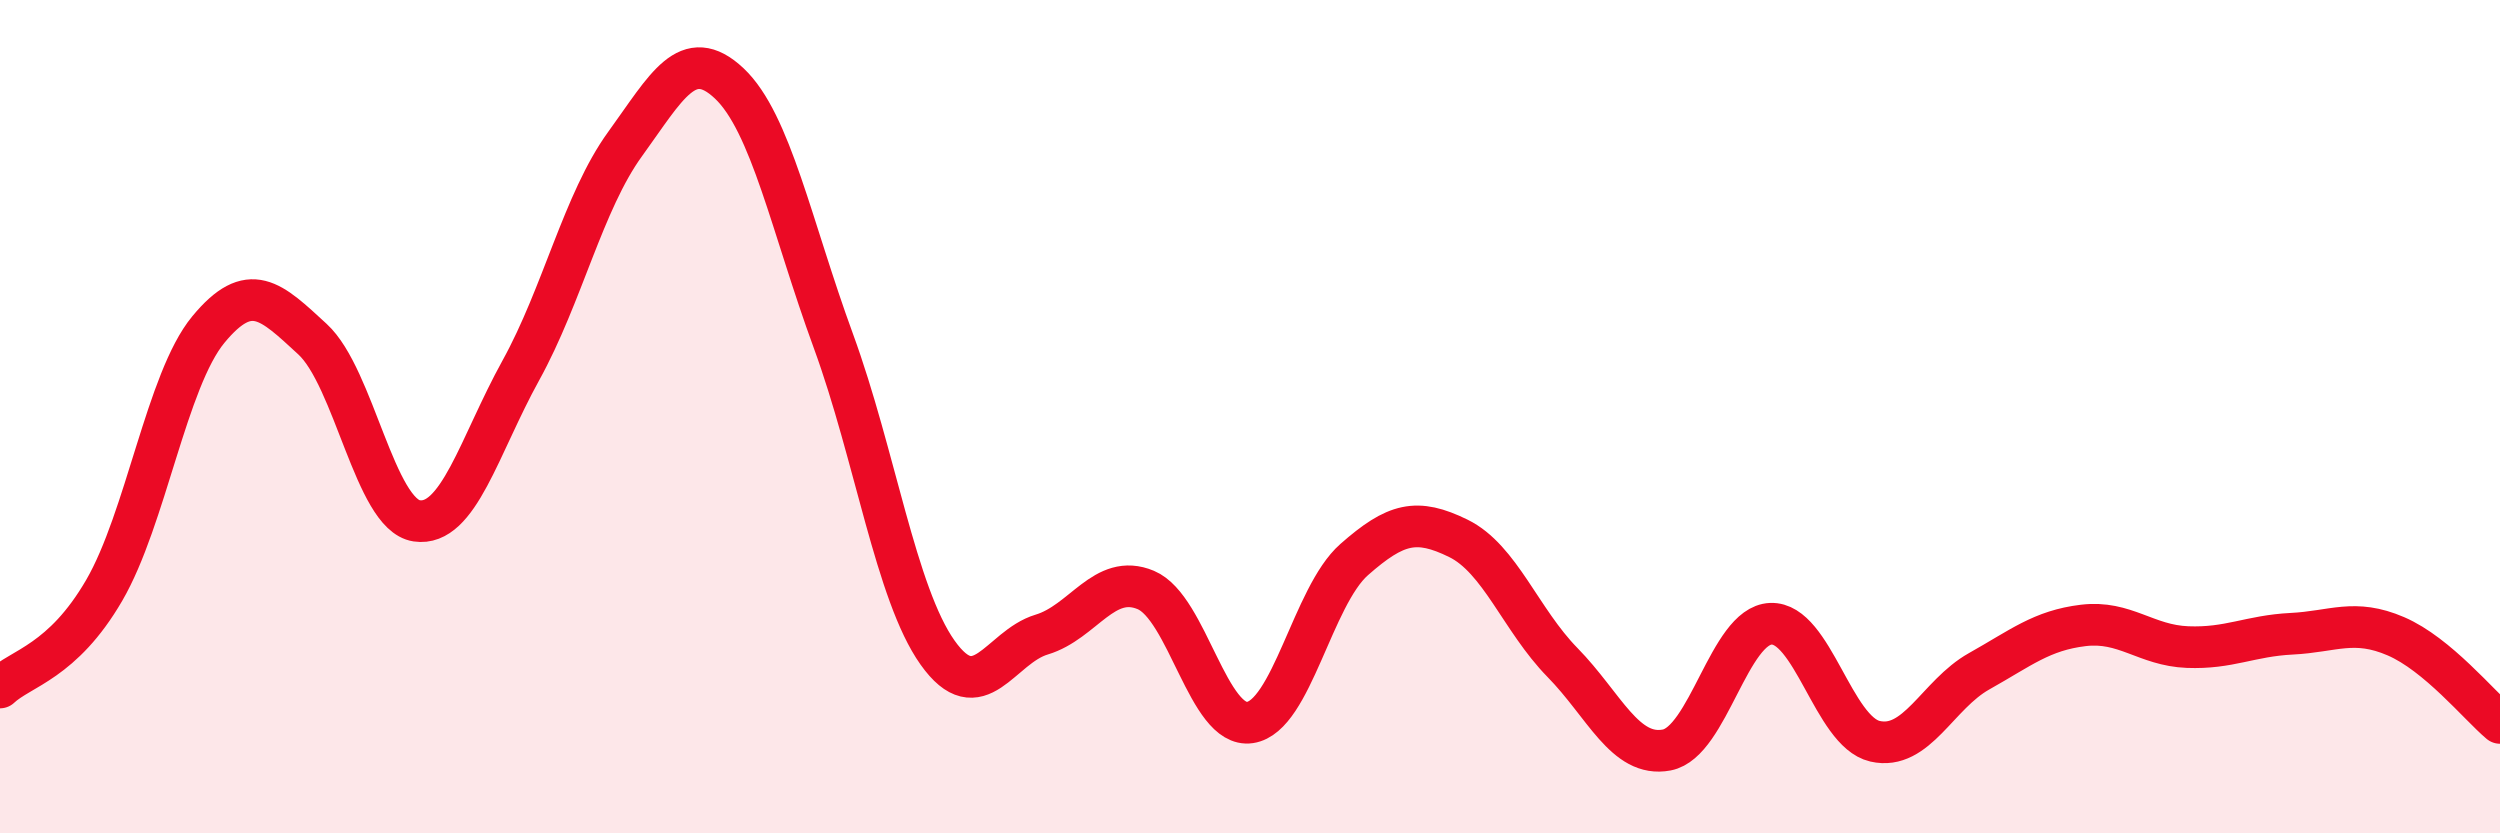 
    <svg width="60" height="20" viewBox="0 0 60 20" xmlns="http://www.w3.org/2000/svg">
      <path
        d="M 0,16.5 C 0.5,16.03 1.5,15.89 2.5,14.17 C 3.5,12.45 4,9.12 5,7.91 C 6,6.7 6.5,7.22 7.5,8.14 C 8.5,9.06 9,12.35 10,12.5 C 11,12.65 11.5,10.7 12.5,8.89 C 13.5,7.08 14,4.84 15,3.46 C 16,2.08 16.5,1.06 17.5,2 C 18.5,2.94 19,5.45 20,8.18 C 21,10.91 21.5,14.25 22.5,15.66 C 23.5,17.07 24,15.53 25,15.23 C 26,14.93 26.5,13.74 27.5,14.16 C 28.5,14.58 29,17.49 30,17.34 C 31,17.19 31.5,14.31 32.5,13.43 C 33.5,12.55 34,12.43 35,12.92 C 36,13.41 36.5,14.88 37.5,15.9 C 38.5,16.92 39,18.19 40,18 C 41,17.81 41.5,15.01 42.5,14.97 C 43.5,14.93 44,17.56 45,17.79 C 46,18.02 46.5,16.67 47.5,16.11 C 48.5,15.55 49,15.13 50,15.01 C 51,14.89 51.5,15.49 52.5,15.53 C 53.5,15.57 54,15.26 55,15.21 C 56,15.16 56.5,14.84 57.5,15.27 C 58.5,15.7 59.5,16.93 60,17.35L60 20L0 20Z"
        fill="#EB0A25"
        opacity="0.1"
        stroke-linecap="round"
        stroke-linejoin="round"
      />
      <path
        d="M 0,16.5 C 0.5,16.03 1.5,15.89 2.5,14.17 C 3.5,12.45 4,9.12 5,7.91 C 6,6.7 6.5,7.22 7.5,8.14 C 8.5,9.06 9,12.35 10,12.5 C 11,12.65 11.5,10.7 12.5,8.89 C 13.5,7.08 14,4.84 15,3.46 C 16,2.08 16.5,1.06 17.5,2 C 18.5,2.94 19,5.45 20,8.18 C 21,10.91 21.5,14.25 22.5,15.66 C 23.5,17.07 24,15.53 25,15.23 C 26,14.93 26.5,13.74 27.5,14.16 C 28.5,14.58 29,17.49 30,17.34 C 31,17.19 31.5,14.31 32.5,13.43 C 33.5,12.55 34,12.43 35,12.92 C 36,13.41 36.5,14.88 37.5,15.9 C 38.5,16.92 39,18.19 40,18 C 41,17.81 41.5,15.01 42.5,14.97 C 43.5,14.93 44,17.56 45,17.79 C 46,18.02 46.5,16.67 47.5,16.11 C 48.5,15.55 49,15.13 50,15.01 C 51,14.89 51.5,15.49 52.5,15.53 C 53.5,15.57 54,15.26 55,15.21 C 56,15.16 56.5,14.84 57.5,15.27 C 58.5,15.7 59.5,16.93 60,17.35"
        stroke="#EB0A25"
        stroke-width="1"
        fill="none"
        stroke-linecap="round"
        stroke-linejoin="round"
      />
    </svg>
  